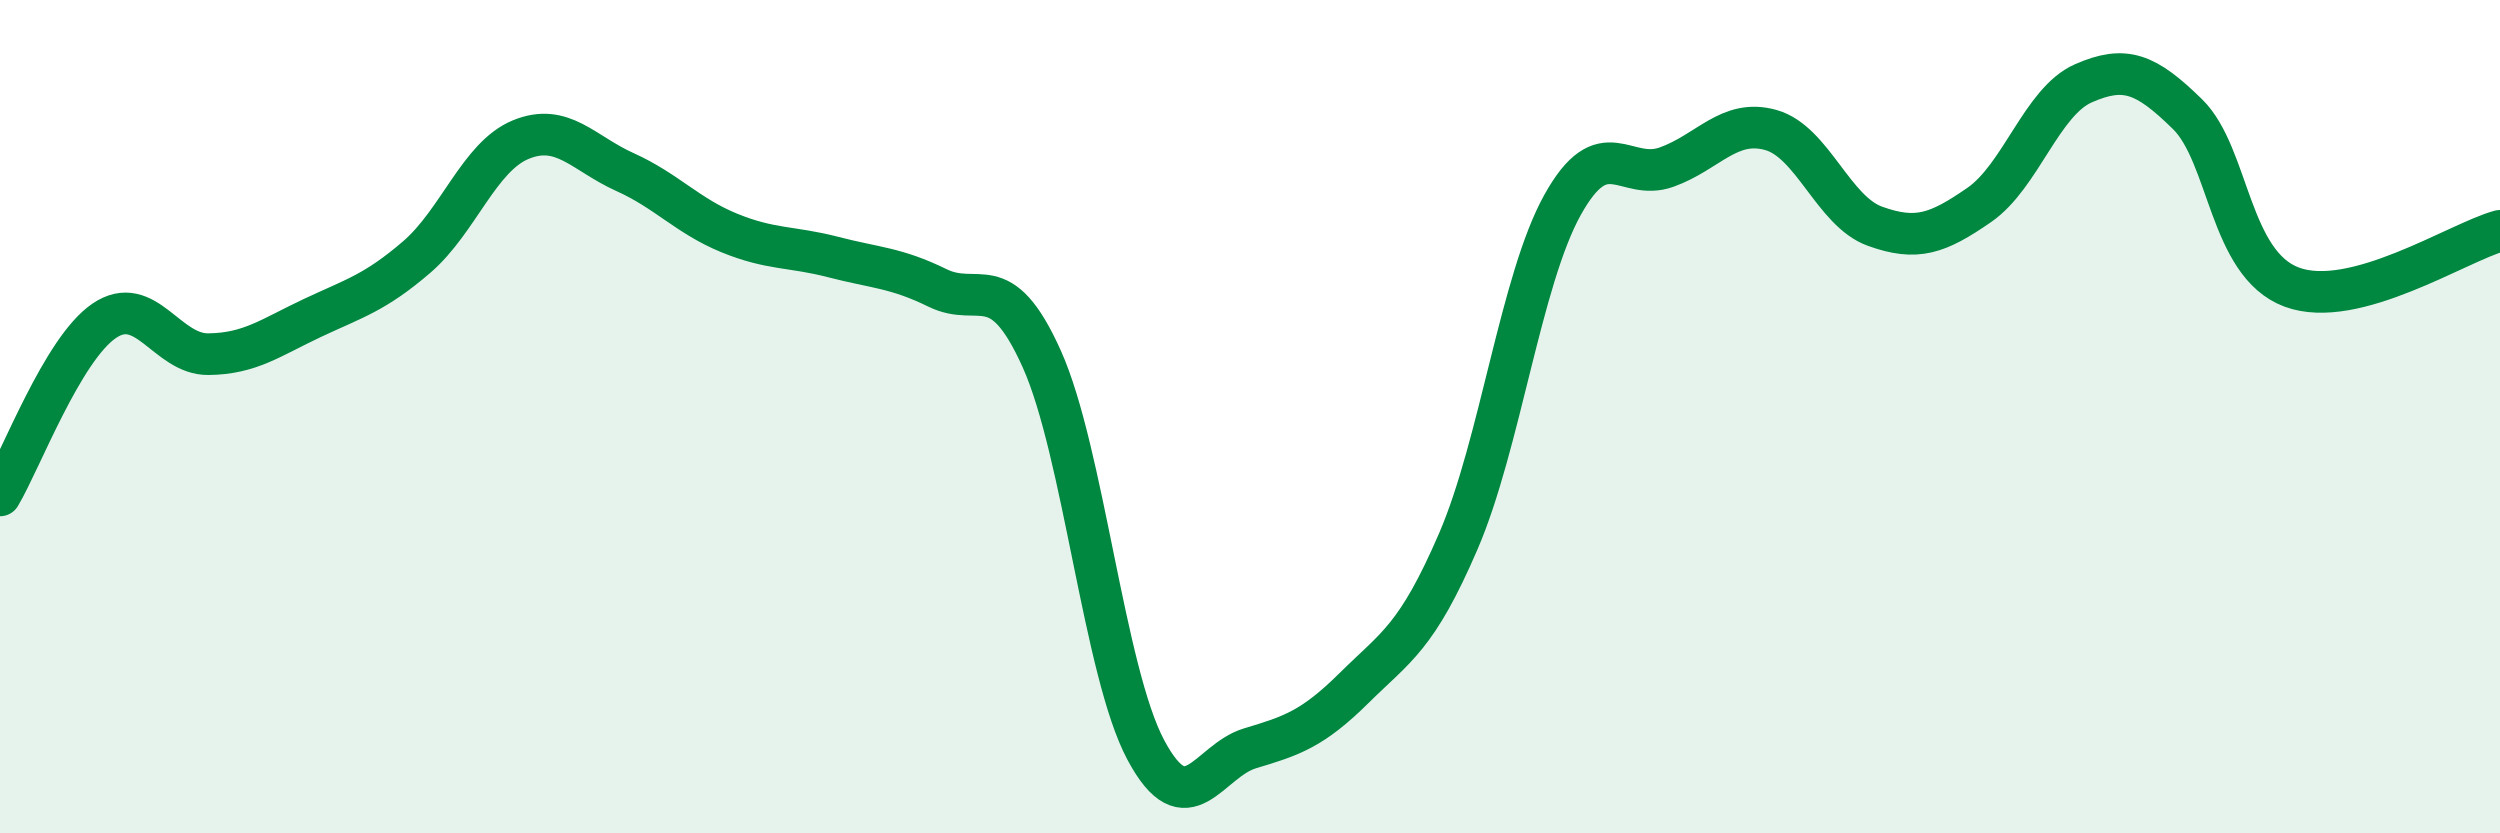 
    <svg width="60" height="20" viewBox="0 0 60 20" xmlns="http://www.w3.org/2000/svg">
      <path
        d="M 0,11.89 C 0.5,11.05 1.5,8.38 2.5,7.7 C 3.5,7.02 4,8.51 5,8.5 C 6,8.49 6.5,8.1 7.5,7.63 C 8.5,7.16 9,7.03 10,6.17 C 11,5.31 11.5,3.76 12.5,3.35 C 13.5,2.94 14,3.68 15,4.13 C 16,4.58 16.5,5.18 17.5,5.59 C 18.5,6 19,5.91 20,6.17 C 21,6.43 21.5,6.42 22.5,6.91 C 23.5,7.4 24,6.39 25,8.61 C 26,10.83 26.5,16.13 27.5,18 C 28.5,19.87 29,18.26 30,17.96 C 31,17.66 31.5,17.5 32.5,16.51 C 33.5,15.52 34,15.31 35,12.99 C 36,10.67 36.5,6.72 37.5,4.92 C 38.5,3.12 39,4.37 40,4.01 C 41,3.65 41.5,2.84 42.5,3.12 C 43.5,3.4 44,5.07 45,5.43 C 46,5.79 46.5,5.61 47.5,4.92 C 48.5,4.23 49,2.44 50,2 C 51,1.56 51.5,1.76 52.5,2.74 C 53.5,3.72 53.5,6.33 55,6.89 C 56.5,7.45 59,5.81 60,5.54L60 20L0 20Z"
        fill="#008740"
        opacity="0.1"
        stroke-linecap="round"
        stroke-linejoin="round"
      />
      <path
        d="M 0,11.89 C 0.5,11.05 1.5,8.38 2.5,7.7 C 3.5,7.02 4,8.51 5,8.5 C 6,8.49 6.5,8.1 7.5,7.63 C 8.5,7.16 9,7.03 10,6.17 C 11,5.31 11.5,3.76 12.5,3.35 C 13.5,2.94 14,3.68 15,4.13 C 16,4.58 16.5,5.18 17.5,5.59 C 18.5,6 19,5.91 20,6.17 C 21,6.43 21.5,6.42 22.5,6.91 C 23.5,7.4 24,6.39 25,8.61 C 26,10.83 26.5,16.13 27.5,18 C 28.5,19.87 29,18.26 30,17.96 C 31,17.66 31.5,17.5 32.5,16.51 C 33.5,15.52 34,15.31 35,12.99 C 36,10.67 36.5,6.72 37.5,4.92 C 38.5,3.12 39,4.37 40,4.01 C 41,3.65 41.5,2.84 42.5,3.12 C 43.5,3.4 44,5.07 45,5.43 C 46,5.79 46.5,5.61 47.5,4.92 C 48.5,4.23 49,2.44 50,2 C 51,1.56 51.5,1.76 52.5,2.74 C 53.5,3.72 53.5,6.33 55,6.89 C 56.5,7.45 59,5.81 60,5.54"
        stroke="#008740"
        stroke-width="1"
        fill="none"
        stroke-linecap="round"
        stroke-linejoin="round"
      />
    </svg>
  